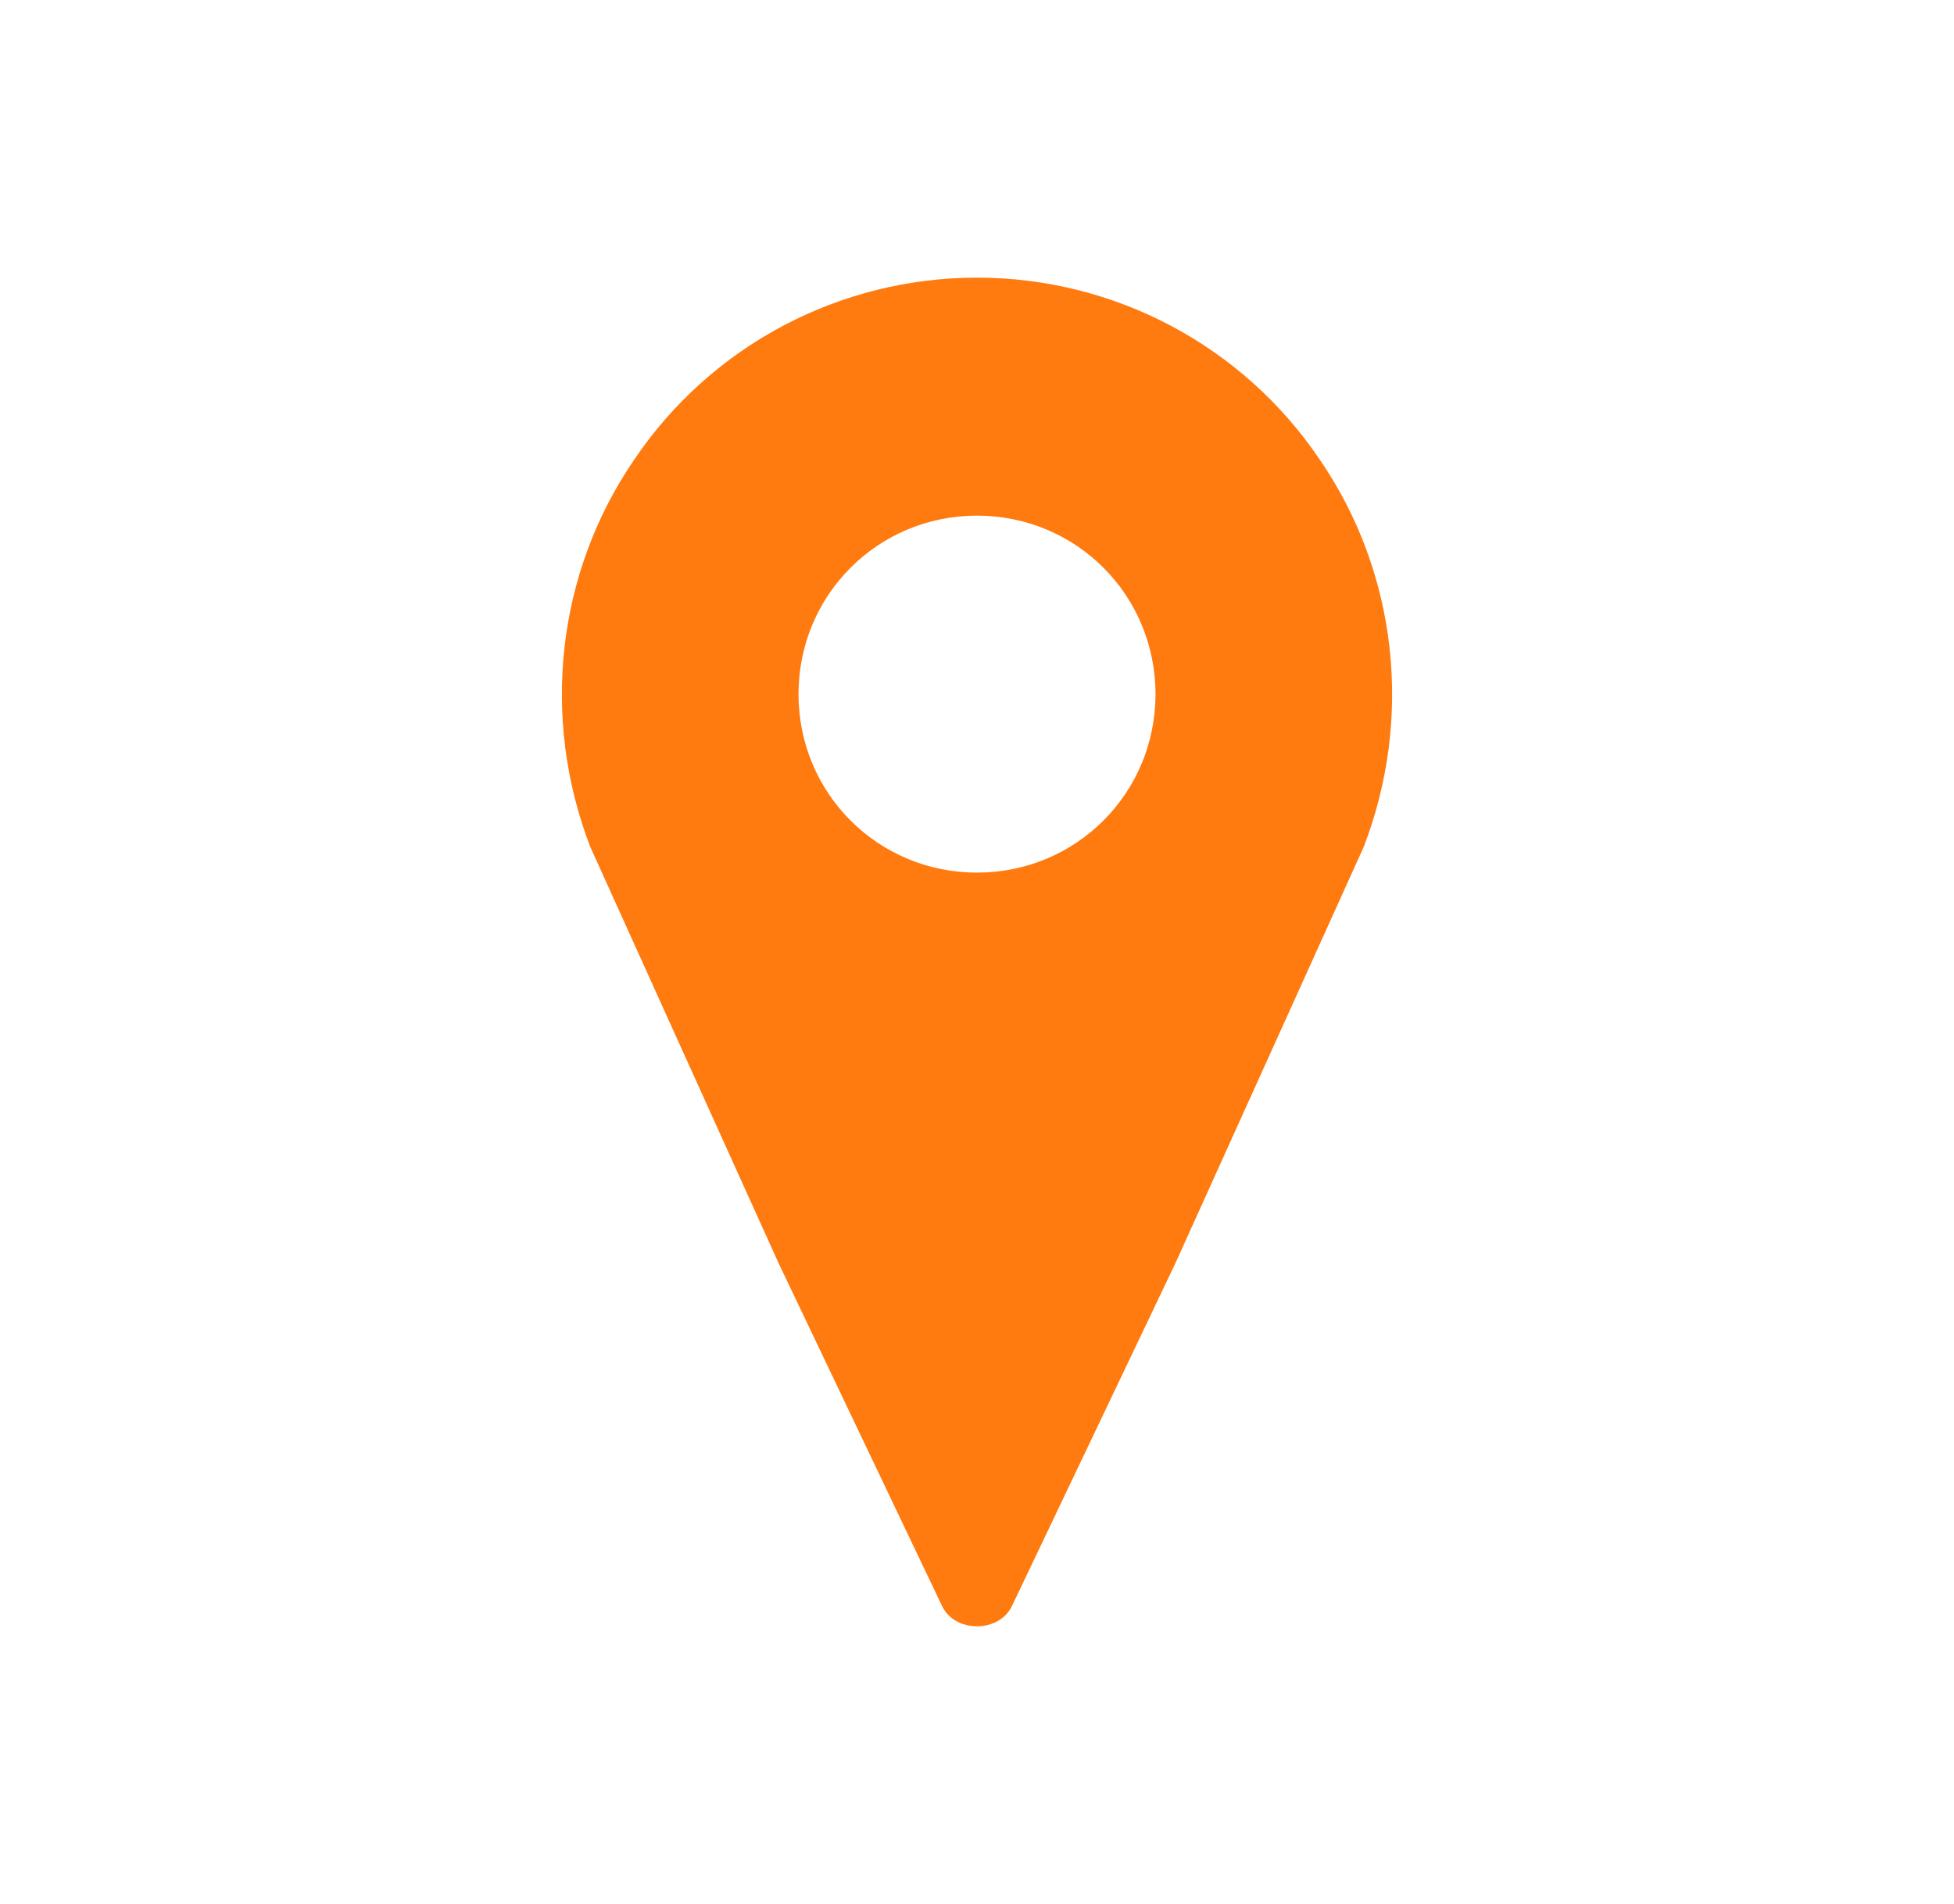 <svg xmlns="http://www.w3.org/2000/svg" xmlns:xlink="http://www.w3.org/1999/xlink" width="78" height="76" xml:space="preserve" overflow="hidden"><g transform="translate(-598 -144)"><g><g><g><g><path d="M637 178.833C633.042 178.833 629.875 175.667 629.875 171.708 629.875 167.75 633.042 164.583 637 164.583 640.958 164.583 644.125 167.75 644.125 171.708 644.125 175.667 640.958 178.833 637 178.833ZM637 155.083C631.537 155.083 626.392 157.775 623.304 162.367 620.217 166.879 619.583 172.658 621.562 177.804L629.083 194.429 635.575 208.046C635.812 208.6 636.367 208.917 637 208.917 637.633 208.917 638.188 208.6 638.425 208.046L644.917 194.429 652.438 177.804C654.417 172.658 653.783 166.879 650.696 162.367 647.608 157.775 642.463 155.083 637 155.083Z" fill="#FF7A0F" fill-rule="nonzero" fill-opacity="1"></path></g></g></g></g></g></svg>